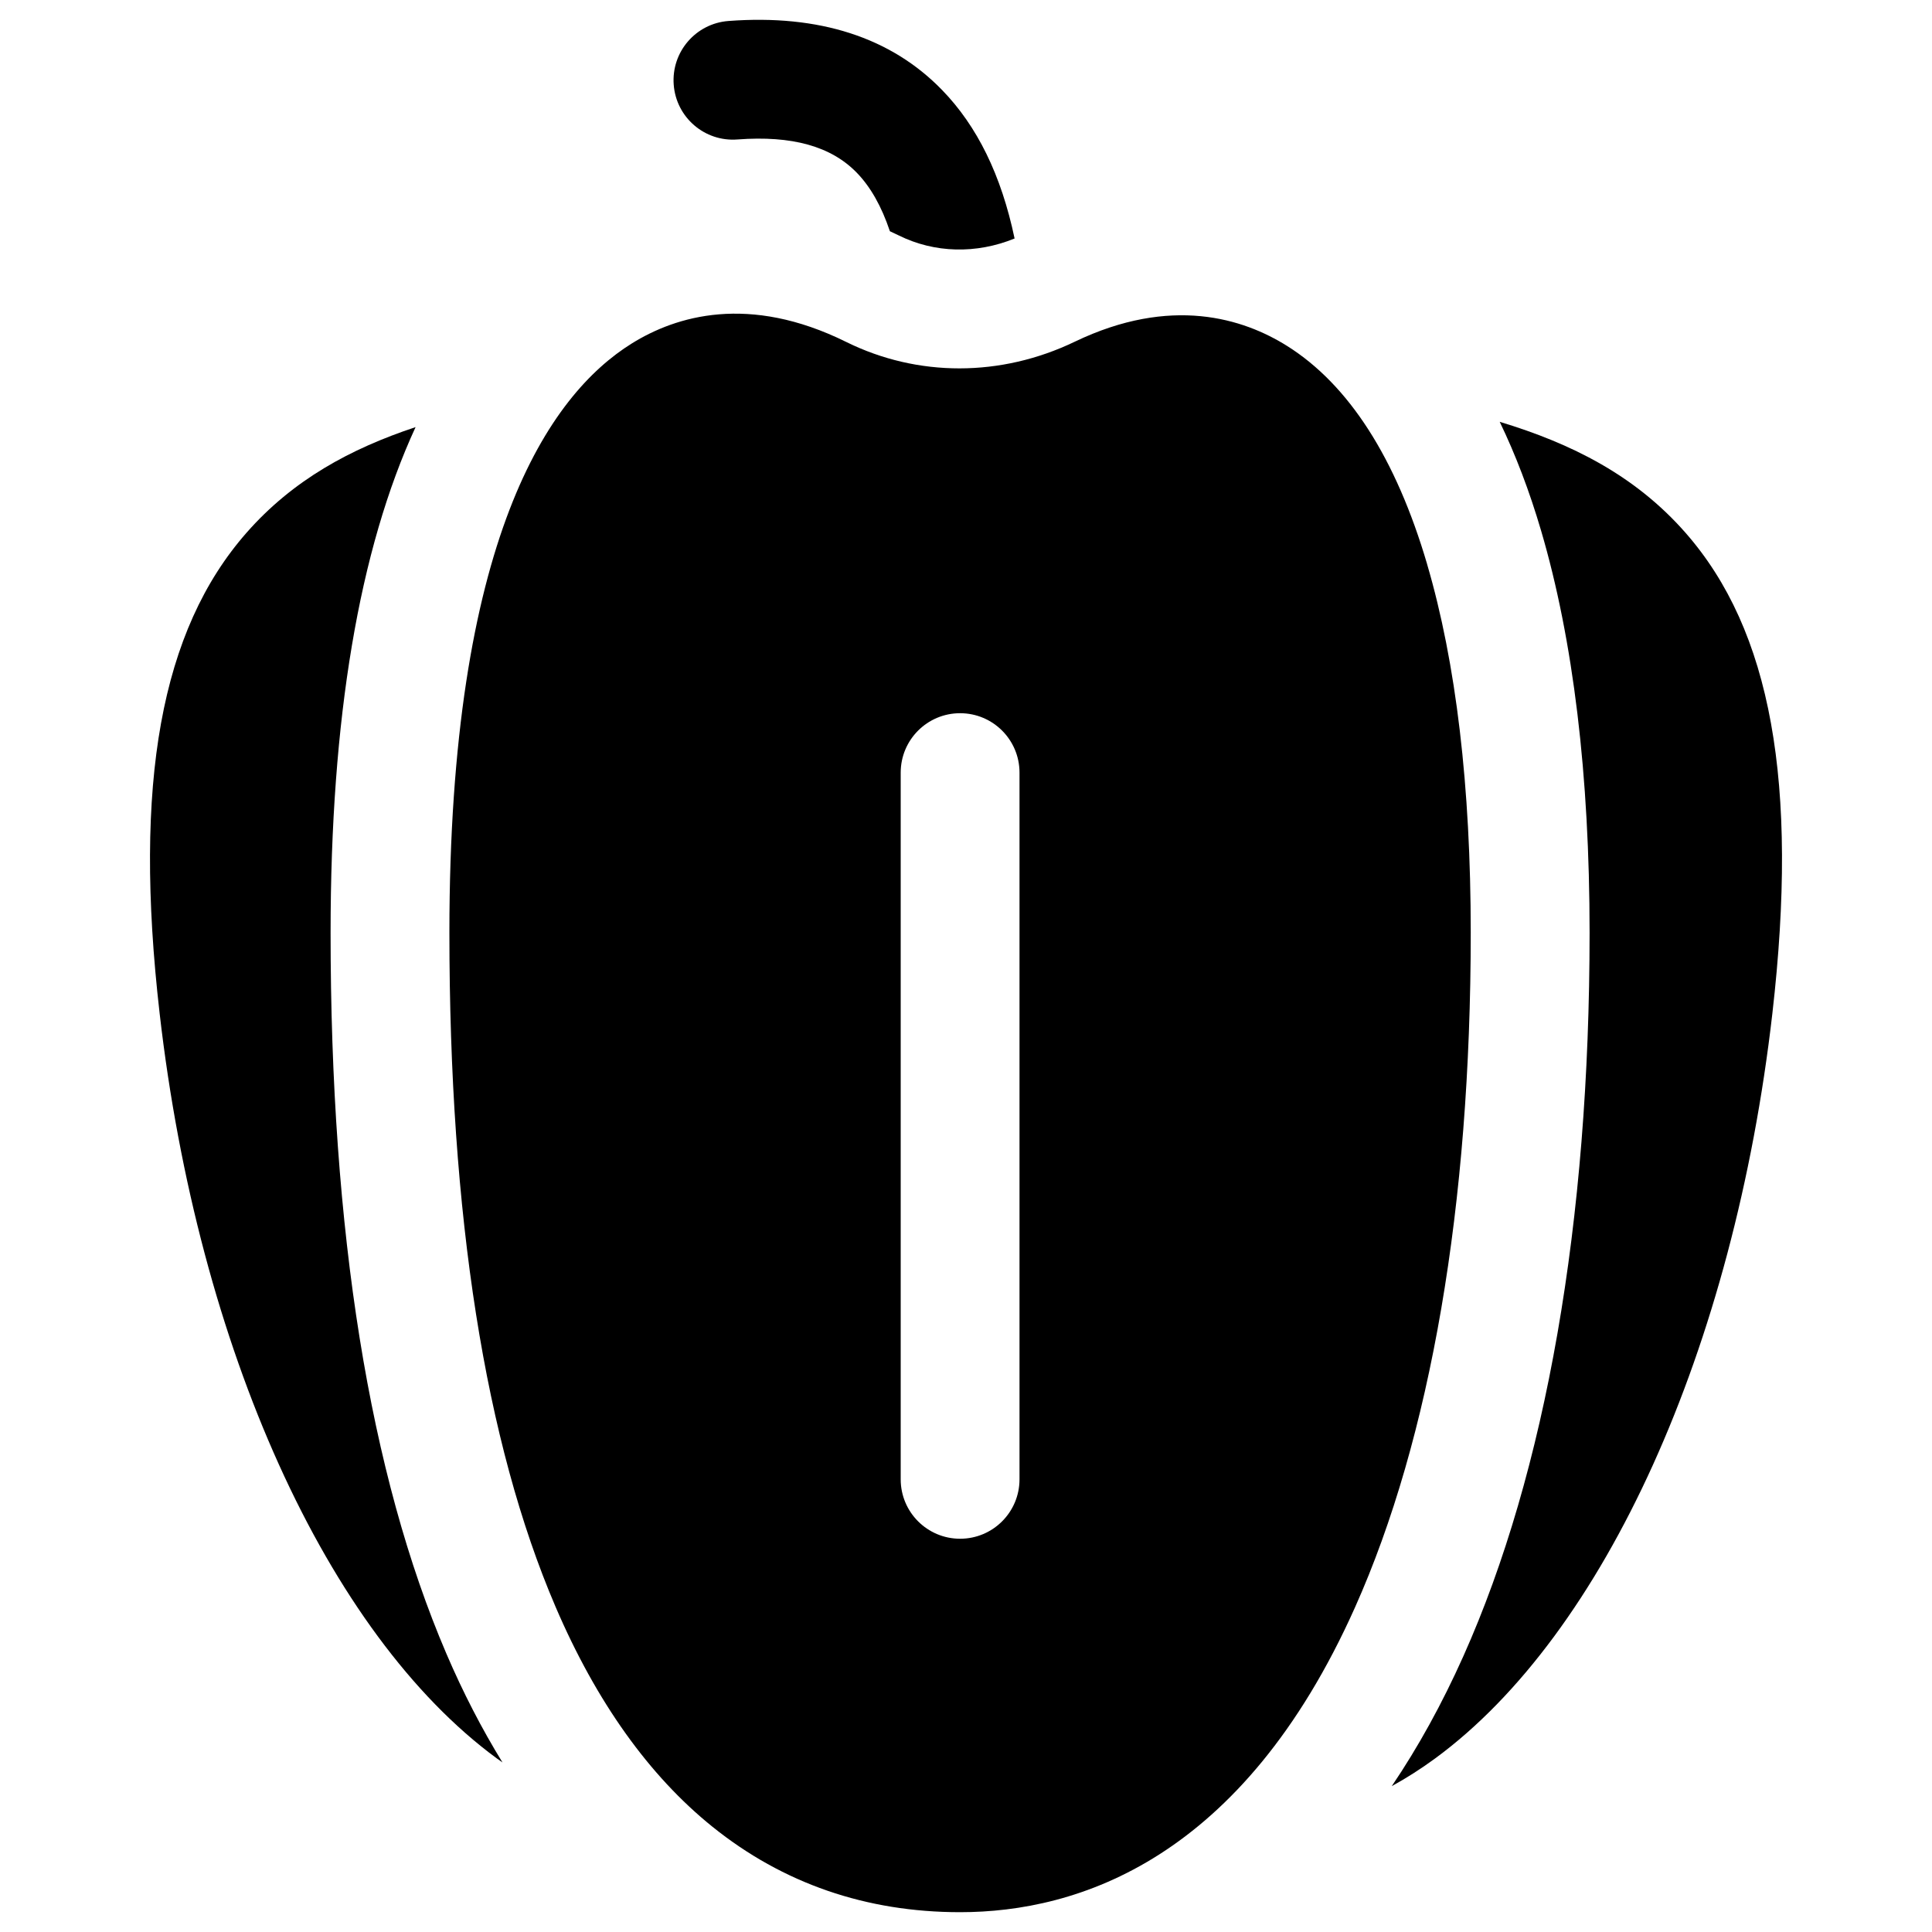 <?xml version="1.0" encoding="UTF-8"?>
<!-- Uploaded to: ICON Repo, www.iconrepo.com, Generator: ICON Repo Mixer Tools -->
<svg fill="#000000" width="800px" height="800px" version="1.1" viewBox="144 144 512 512" xmlns="http://www.w3.org/2000/svg">
 <g>
  <path d="m231.61 391.18c0-56.762 7.551-101.54 22.523-133.99-17.262 5.731-32.496 13.984-44.793 27.984-22.719 25.867-30.043 66.348-23.035 127.39 10.188 88.773 44.414 164.41 89.324 197.41 0.508 0.375 1.023 0.727 1.535 1.09-5.453-8.855-10.43-18.473-14.883-28.859-20.352-47.477-30.672-111.75-30.672-191.02z"/>
  <path d="m590.66 285.17c-13.34-15.184-30.133-23.609-49.223-29.383 4.211 8.715 7.871 18.324 10.965 28.832 8.531 28.988 12.855 64.844 12.855 106.56 0 76.512-11.562 142.8-33.438 191.7-5.656 12.645-11.996 24.137-18.984 34.465 3.894-2.137 7.746-4.59 11.539-7.375 44.91-32.988 79.137-108.63 89.324-197.41 7.004-61.043-0.316-101.52-23.039-127.39z"/>
  <path d="m339.42 180.96c14.477-1.09 24.832 1.797 31.652 8.828 3.652 3.766 6.57 8.941 8.758 15.492 0.793 0.371 1.578 0.73 2.379 1.125 9.469 4.684 20.516 4.941 30.668 0.801-3.535-16.82-9.902-29.758-19.207-39.344-13.539-13.957-32.586-20.113-56.613-18.301-8.672 0.652-15.172 8.211-14.516 16.883 0.648 8.668 8.211 15.184 16.879 14.516z"/>
  <path d="m522.2 293.5c-8.262-28.078-20.738-47.531-37.086-57.809-11.59-7.289-30.766-13.402-56.305-1.129-19.555 9.395-41.629 9.414-60.559 0.055-25.844-12.781-45.137-6.852-56.773 0.375-22.07 13.707-48.383 51.93-48.383 156.18 0 74.988 9.465 135.09 28.125 178.62 10.789 25.168 24.781 44.789 41.59 58.316 18.664 15.023 40.742 22.641 65.621 22.641 31.262 0 74.797-14.008 104.64-80.73 20.078-44.883 30.691-106.73 30.691-178.84 0.008-38.707-3.887-71.566-11.566-97.672zm-108.02 242.54c0 8.695-7.051 15.742-15.742 15.742-8.695 0-15.742-7.051-15.742-15.742v-187.29c0-8.695 7.051-15.742 15.742-15.742 8.695 0 15.742 7.051 15.742 15.742z"/>
 </g>
</svg>